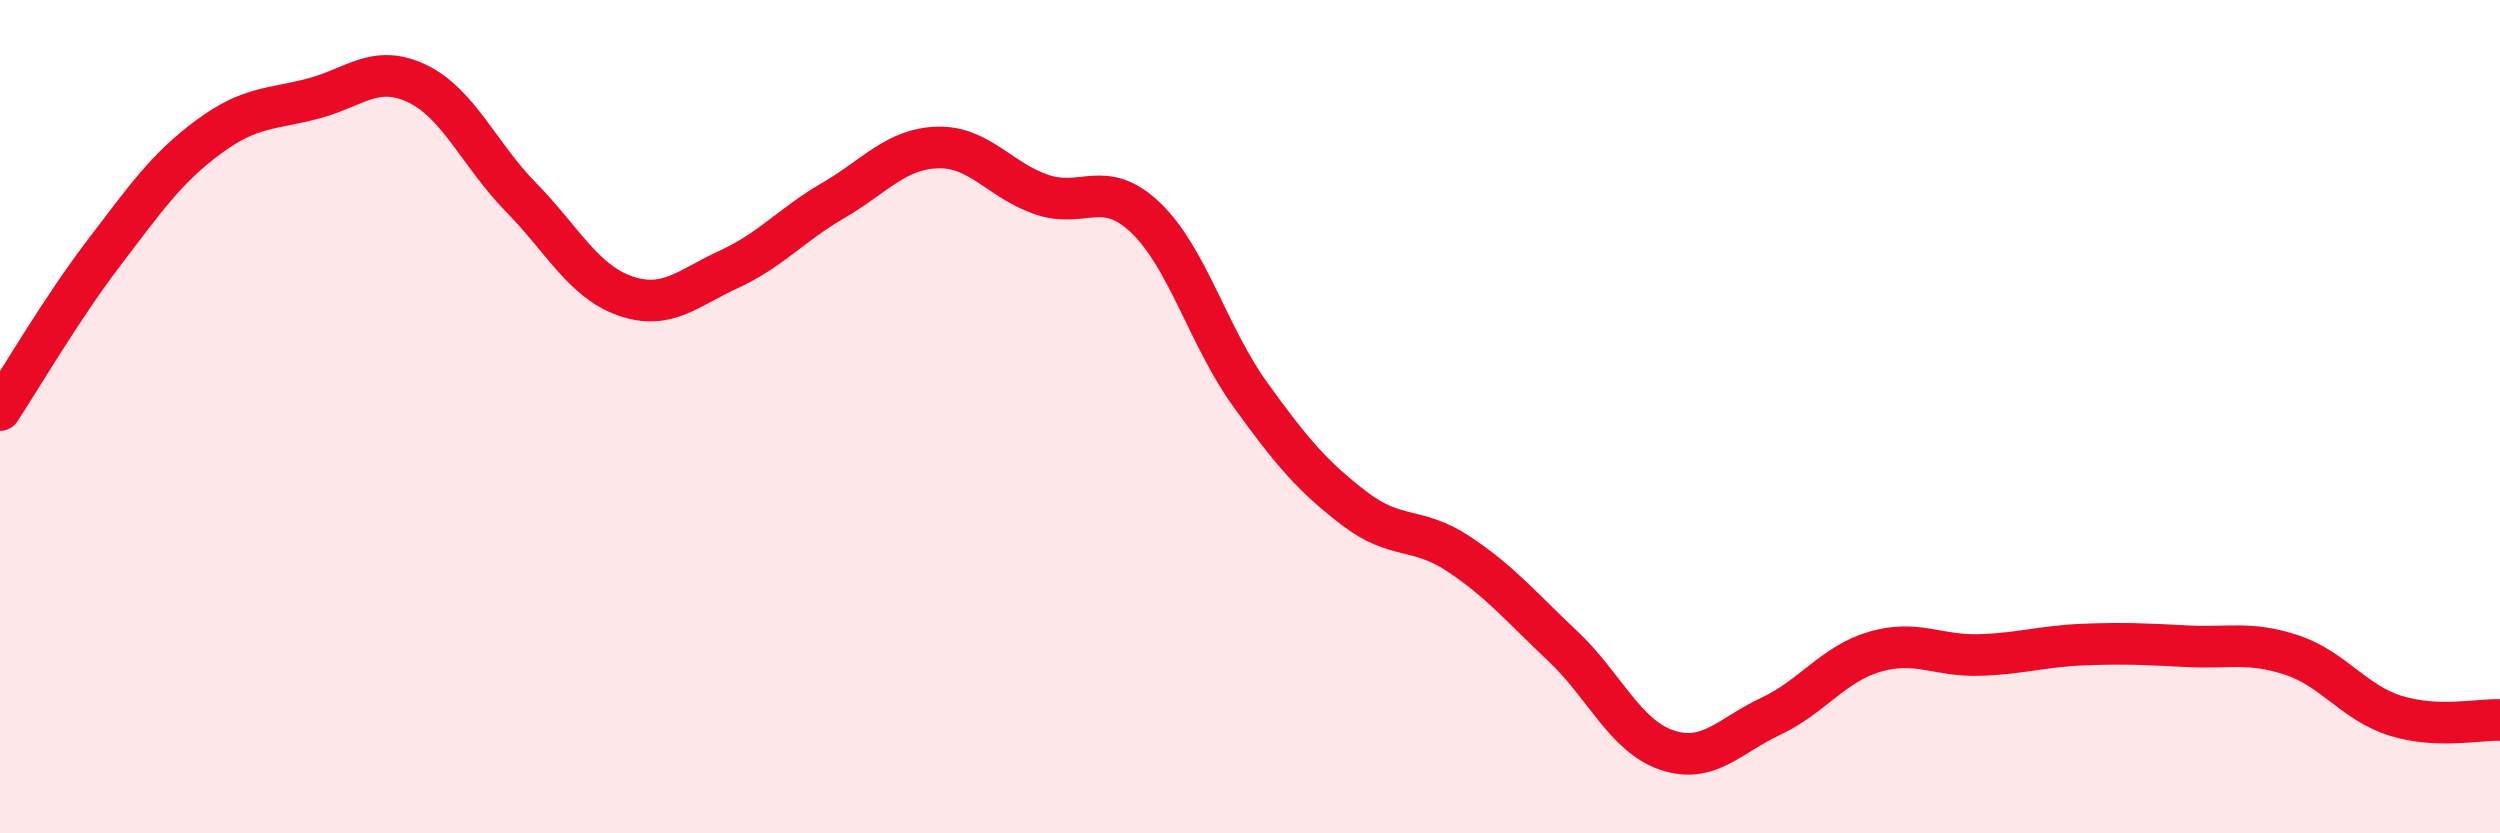 
    <svg width="60" height="20" viewBox="0 0 60 20" xmlns="http://www.w3.org/2000/svg">
      <path
        d="M 0,9.84 C 0.5,9.08 1.5,7.37 2.5,6.06 C 3.5,4.75 4,4.03 5,3.29 C 6,2.55 6.5,2.63 7.5,2.37 C 8.5,2.11 9,1.53 10,2 C 11,2.47 11.5,3.71 12.5,4.73 C 13.5,5.75 14,6.75 15,7.1 C 16,7.45 16.5,6.92 17.5,6.46 C 18.5,6 19,5.39 20,4.81 C 21,4.23 21.5,3.57 22.5,3.54 C 23.5,3.51 24,4.33 25,4.67 C 26,5.01 26.5,4.27 27.5,5.23 C 28.5,6.19 29,8.07 30,9.46 C 31,10.85 31.5,11.43 32.5,12.2 C 33.5,12.97 34,12.63 35,13.29 C 36,13.95 36.5,14.56 37.5,15.5 C 38.5,16.44 39,17.66 40,18 C 41,18.34 41.5,17.66 42.5,17.19 C 43.5,16.72 44,15.93 45,15.64 C 46,15.35 46.5,15.75 47.5,15.72 C 48.5,15.69 49,15.51 50,15.47 C 51,15.43 51.5,15.46 52.5,15.51 C 53.5,15.56 54,15.39 55,15.72 C 56,16.05 56.5,16.87 57.5,17.18 C 58.5,17.49 59.5,17.26 60,17.28L60 20L0 20Z"
        fill="#EB0A25"
        opacity="0.1"
        stroke-linecap="round"
        stroke-linejoin="round"
      />
      <path
        d="M 0,9.84 C 0.5,9.08 1.5,7.37 2.5,6.06 C 3.5,4.75 4,4.03 5,3.29 C 6,2.55 6.5,2.63 7.5,2.37 C 8.5,2.11 9,1.53 10,2 C 11,2.47 11.5,3.71 12.5,4.73 C 13.5,5.75 14,6.75 15,7.1 C 16,7.45 16.5,6.92 17.5,6.46 C 18.5,6 19,5.39 20,4.81 C 21,4.23 21.5,3.57 22.5,3.54 C 23.5,3.51 24,4.33 25,4.67 C 26,5.01 26.5,4.27 27.5,5.23 C 28.5,6.19 29,8.07 30,9.46 C 31,10.85 31.5,11.43 32.5,12.2 C 33.5,12.97 34,12.63 35,13.29 C 36,13.95 36.5,14.56 37.5,15.5 C 38.5,16.44 39,17.66 40,18 C 41,18.34 41.5,17.66 42.5,17.19 C 43.5,16.72 44,15.93 45,15.64 C 46,15.35 46.5,15.75 47.5,15.72 C 48.5,15.69 49,15.51 50,15.47 C 51,15.43 51.5,15.46 52.5,15.51 C 53.5,15.56 54,15.39 55,15.72 C 56,16.05 56.5,16.87 57.5,17.18 C 58.5,17.49 59.5,17.26 60,17.28"
        stroke="#EB0A25"
        stroke-width="1"
        fill="none"
        stroke-linecap="round"
        stroke-linejoin="round"
      />
    </svg>
  